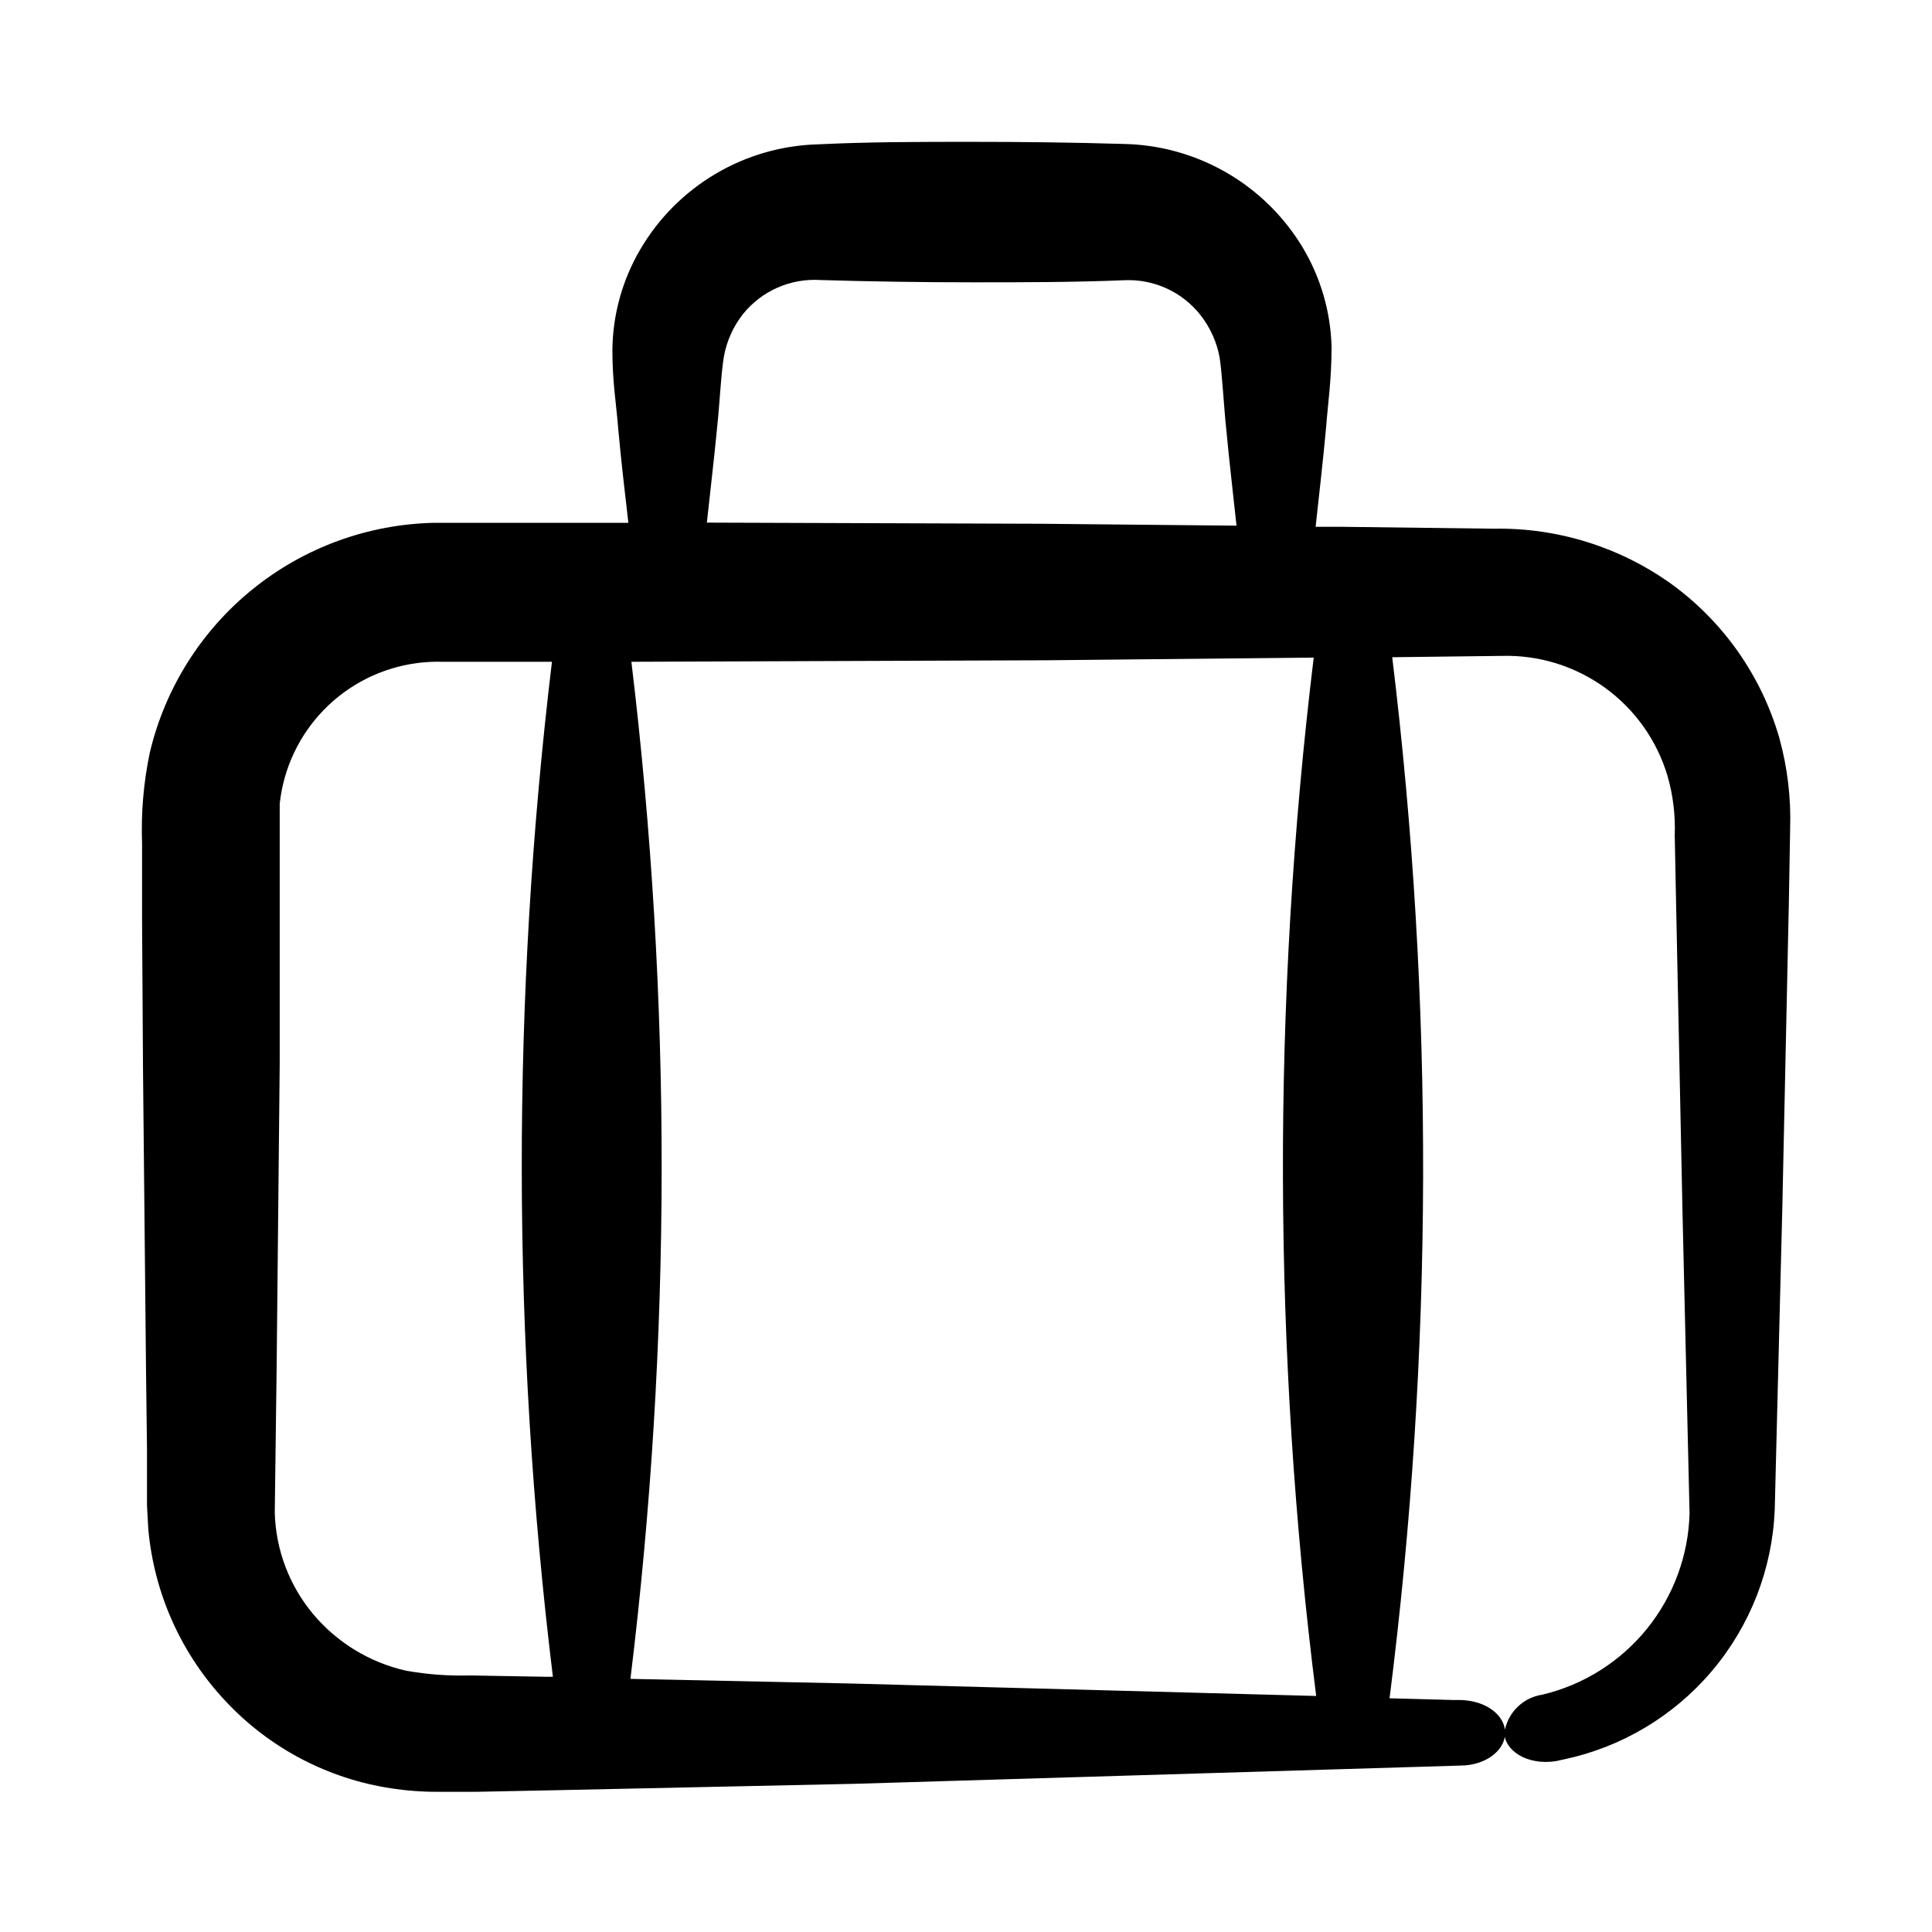 <?xml version="1.0" encoding="UTF-8"?>
<!-- Uploaded to: ICON Repo, www.svgrepo.com, Generator: ICON Repo Mixer Tools -->
<svg fill="#000000" width="800px" height="800px" version="1.1" viewBox="144 144 512 512" xmlns="http://www.w3.org/2000/svg">
 <path d="m181.65 367.45v20.152l0.25 40.004 0.805 80.105 0.25 20.152v15.117l0.352 6.348 0.004-0.004c1.555 17.07 8.793 33.129 20.559 45.594 11.621 12.391 27.082 20.5 43.879 23.023 4.137 0.629 8.312 0.934 12.496 0.906h10.078l20.152-0.402 80.055-1.715 160.46-4.832c6.648 0 11.891-3.981 11.891-8.664 0-4.684-5.039-8.566-11.891-8.715h-1.863l-16.879-0.453v-0.004c11.621-91.582 11.859-184.25 0.707-275.89l29.02-0.352c9.801-0.277 19.418 2.688 27.363 8.438 7.941 5.746 13.766 13.957 16.566 23.352 1.477 5.121 2.121 10.445 1.918 15.77l0.402 20.152 1.66 79.953 1.863 79.5 0.004 0.004c-0.285 11.195-4.262 21.984-11.316 30.688-7.051 8.703-16.785 14.828-27.68 17.426-5.215 0.766-9.309 4.859-10.078 10.074 0 4.586 5.793 8.715 13.602 7.559l2.066-0.453h0.004c15.359-3.227 29.203-11.484 39.34-23.465 10.141-11.984 15.992-27.004 16.633-42.688l2.016-80.258 1.715-80.055 0.352-20.152-0.004 0.004c0.27-8.145-0.699-16.281-2.871-24.133-4.719-16.363-14.75-30.684-28.516-40.711-13.703-9.852-30.227-15.012-47.105-14.711l-40.305-0.504h-6.953c0.957-8.766 1.965-17.48 2.769-26.25 0.555-7.203 1.41-12.191 1.461-21.262l0.004 0.004c-0.219-9.387-2.875-18.555-7.711-26.602-10.098-16.711-28.086-27.047-47.609-27.355-13.402-0.402-26.801-0.555-40.305-0.555-13.504 0-26.754 0-40.305 0.656-19.543 0.473-37.445 11.031-47.309 27.91-4.719 8.059-7.254 17.211-7.356 26.551 0 8.766 1.008 13.957 1.562 21.109 0.754 8.262 1.715 16.523 2.672 24.738h-51.289v-0.004c-17.594 0.332-34.57 6.516-48.258 17.574-13.684 11.055-23.297 26.359-27.312 43.488-1.629 7.836-2.305 15.836-2.016 23.832zm187.11 222.68-57.688-1.211c10.945-89.508 11.031-180.01 0.254-269.54l110.29-0.402 70.535-0.707h-0.004c-11.094 91.406-10.871 183.83 0.656 275.18zm-34.711-332.87c0.656-6.144 1.059-14.609 1.812-18.895 0.758-4.062 2.484-7.883 5.039-11.133 4.961-6.16 12.609-9.523 20.504-9.02 13.434 0.402 26.871 0.605 40.305 0.605 13.352 0 26.852 0 40.305-0.555 7.82-0.344 15.328 3.109 20.152 9.27 2.543 3.258 4.269 7.074 5.039 11.137 0.707 4.637 1.109 12.848 1.762 19.043 0.805 8.566 1.812 17.078 2.719 25.594l-51.941-0.504-88.418-0.301c0.906-8.465 1.914-16.828 2.723-25.242zm-116.73 248.53 0.809-80.105v-60.457-8.262c0.254-2.297 0.691-4.57 1.309-6.801 2.543-9.094 8.07-17.074 15.688-22.656 7.617-5.578 16.891-8.441 26.328-8.125h28.82c-10.75 89.344-10.664 179.66 0.25 268.98h-1.812l-20.152-0.352c-5.672 0.16-11.344-0.262-16.93-1.258-9.684-2.176-18.379-7.488-24.734-15.117-6.262-7.535-9.809-16.957-10.078-26.75z"/>
</svg>